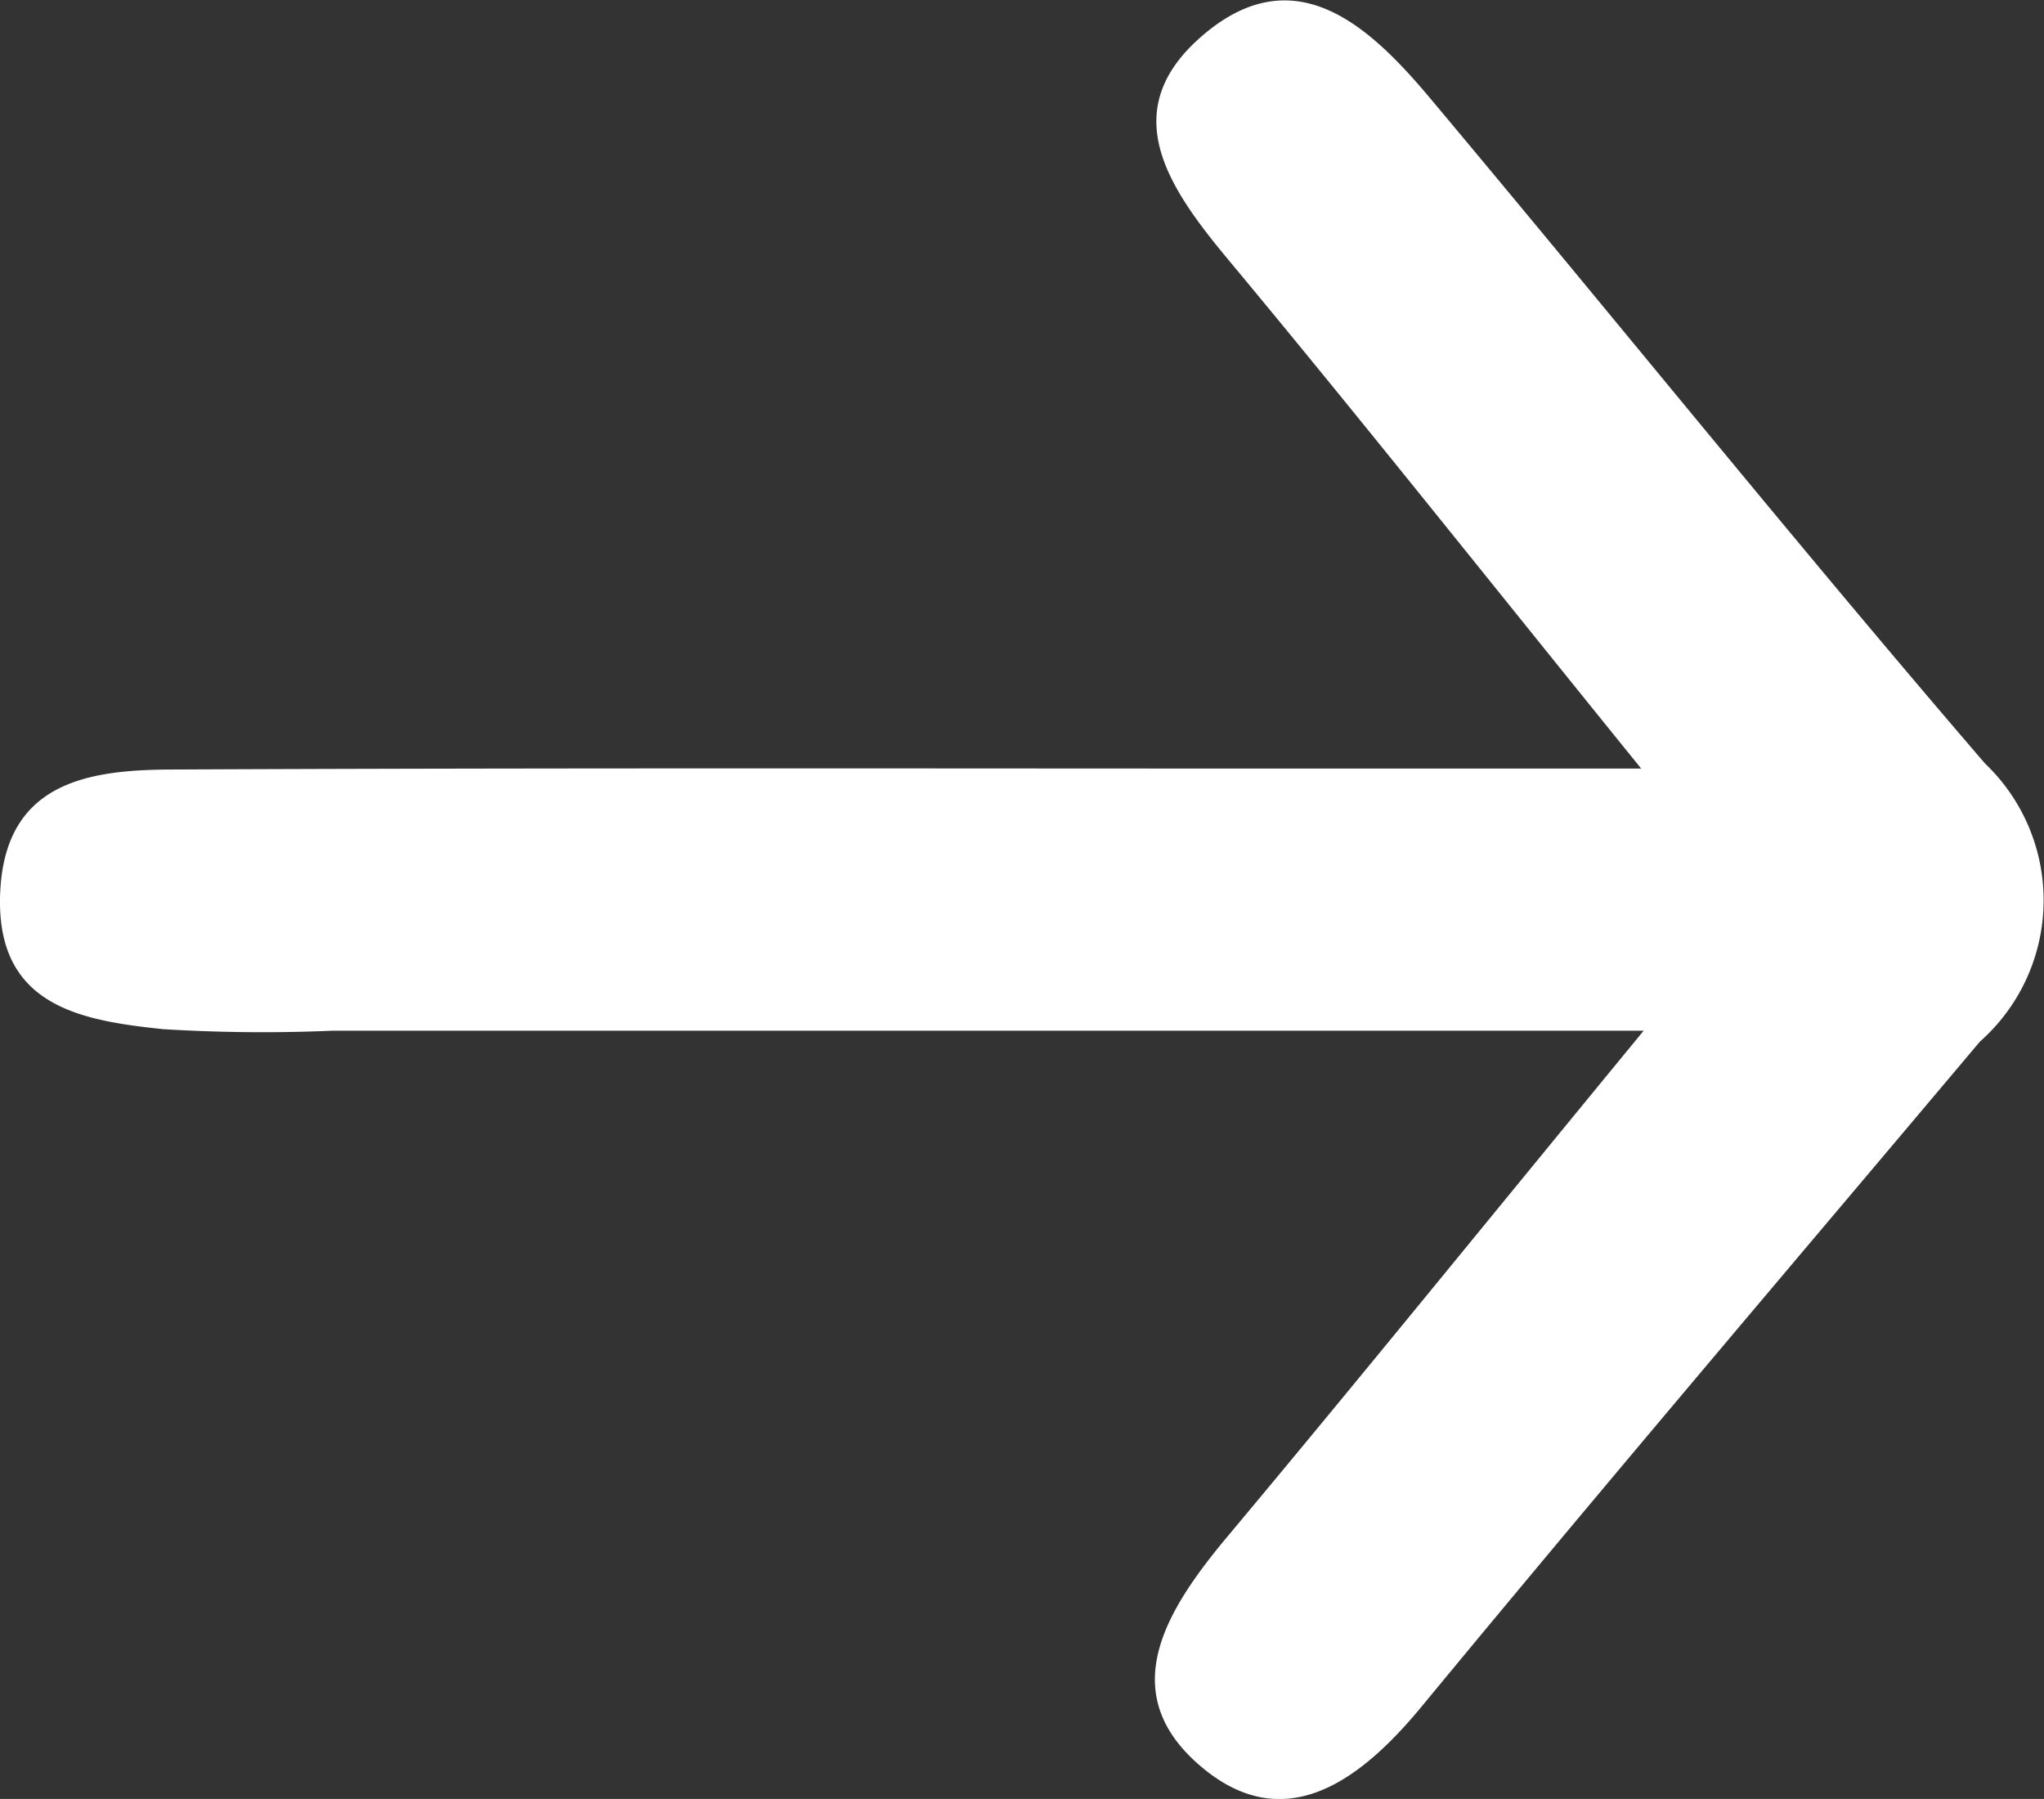 <svg xmlns="http://www.w3.org/2000/svg" width="17.329" height="15.249" viewBox="0 0 17.329 15.249">
  <rect x="0" y="0" width="17.329" height="15.249" fill="#333333" stroke="none"/>
  <g id="Group_2285" data-name="Group 2285" transform="translate(17.329 15.249) rotate(180)">
    <path id="Path_4268" data-name="Path 4268" d="M3.394,6.512H14.511a13.872,13.872,0,0,1,1.434.013c.694.073,1.416.192,1.383,1.141s-.737,1.057-1.449,1.06c-3.279.015-6.559.008-9.838.008H3.415c1.333,1.646,2.4,2.992,3.5,4.313.514.617.969,1.275.2,1.917s-1.394.066-1.9-.535C3.638,12.549,2.1,10.637.5,8.777A1.6,1.6,0,0,1,.544,6.419C2.125,4.542,3.717,2.673,5.279.78,5.819.126,6.466-.33,7.176.3s.242,1.334-.269,1.943C5.825,3.536,4.765,4.845,3.394,6.512Z" transform="translate(0)" fill="#fff"/>
  </g>
</svg>
